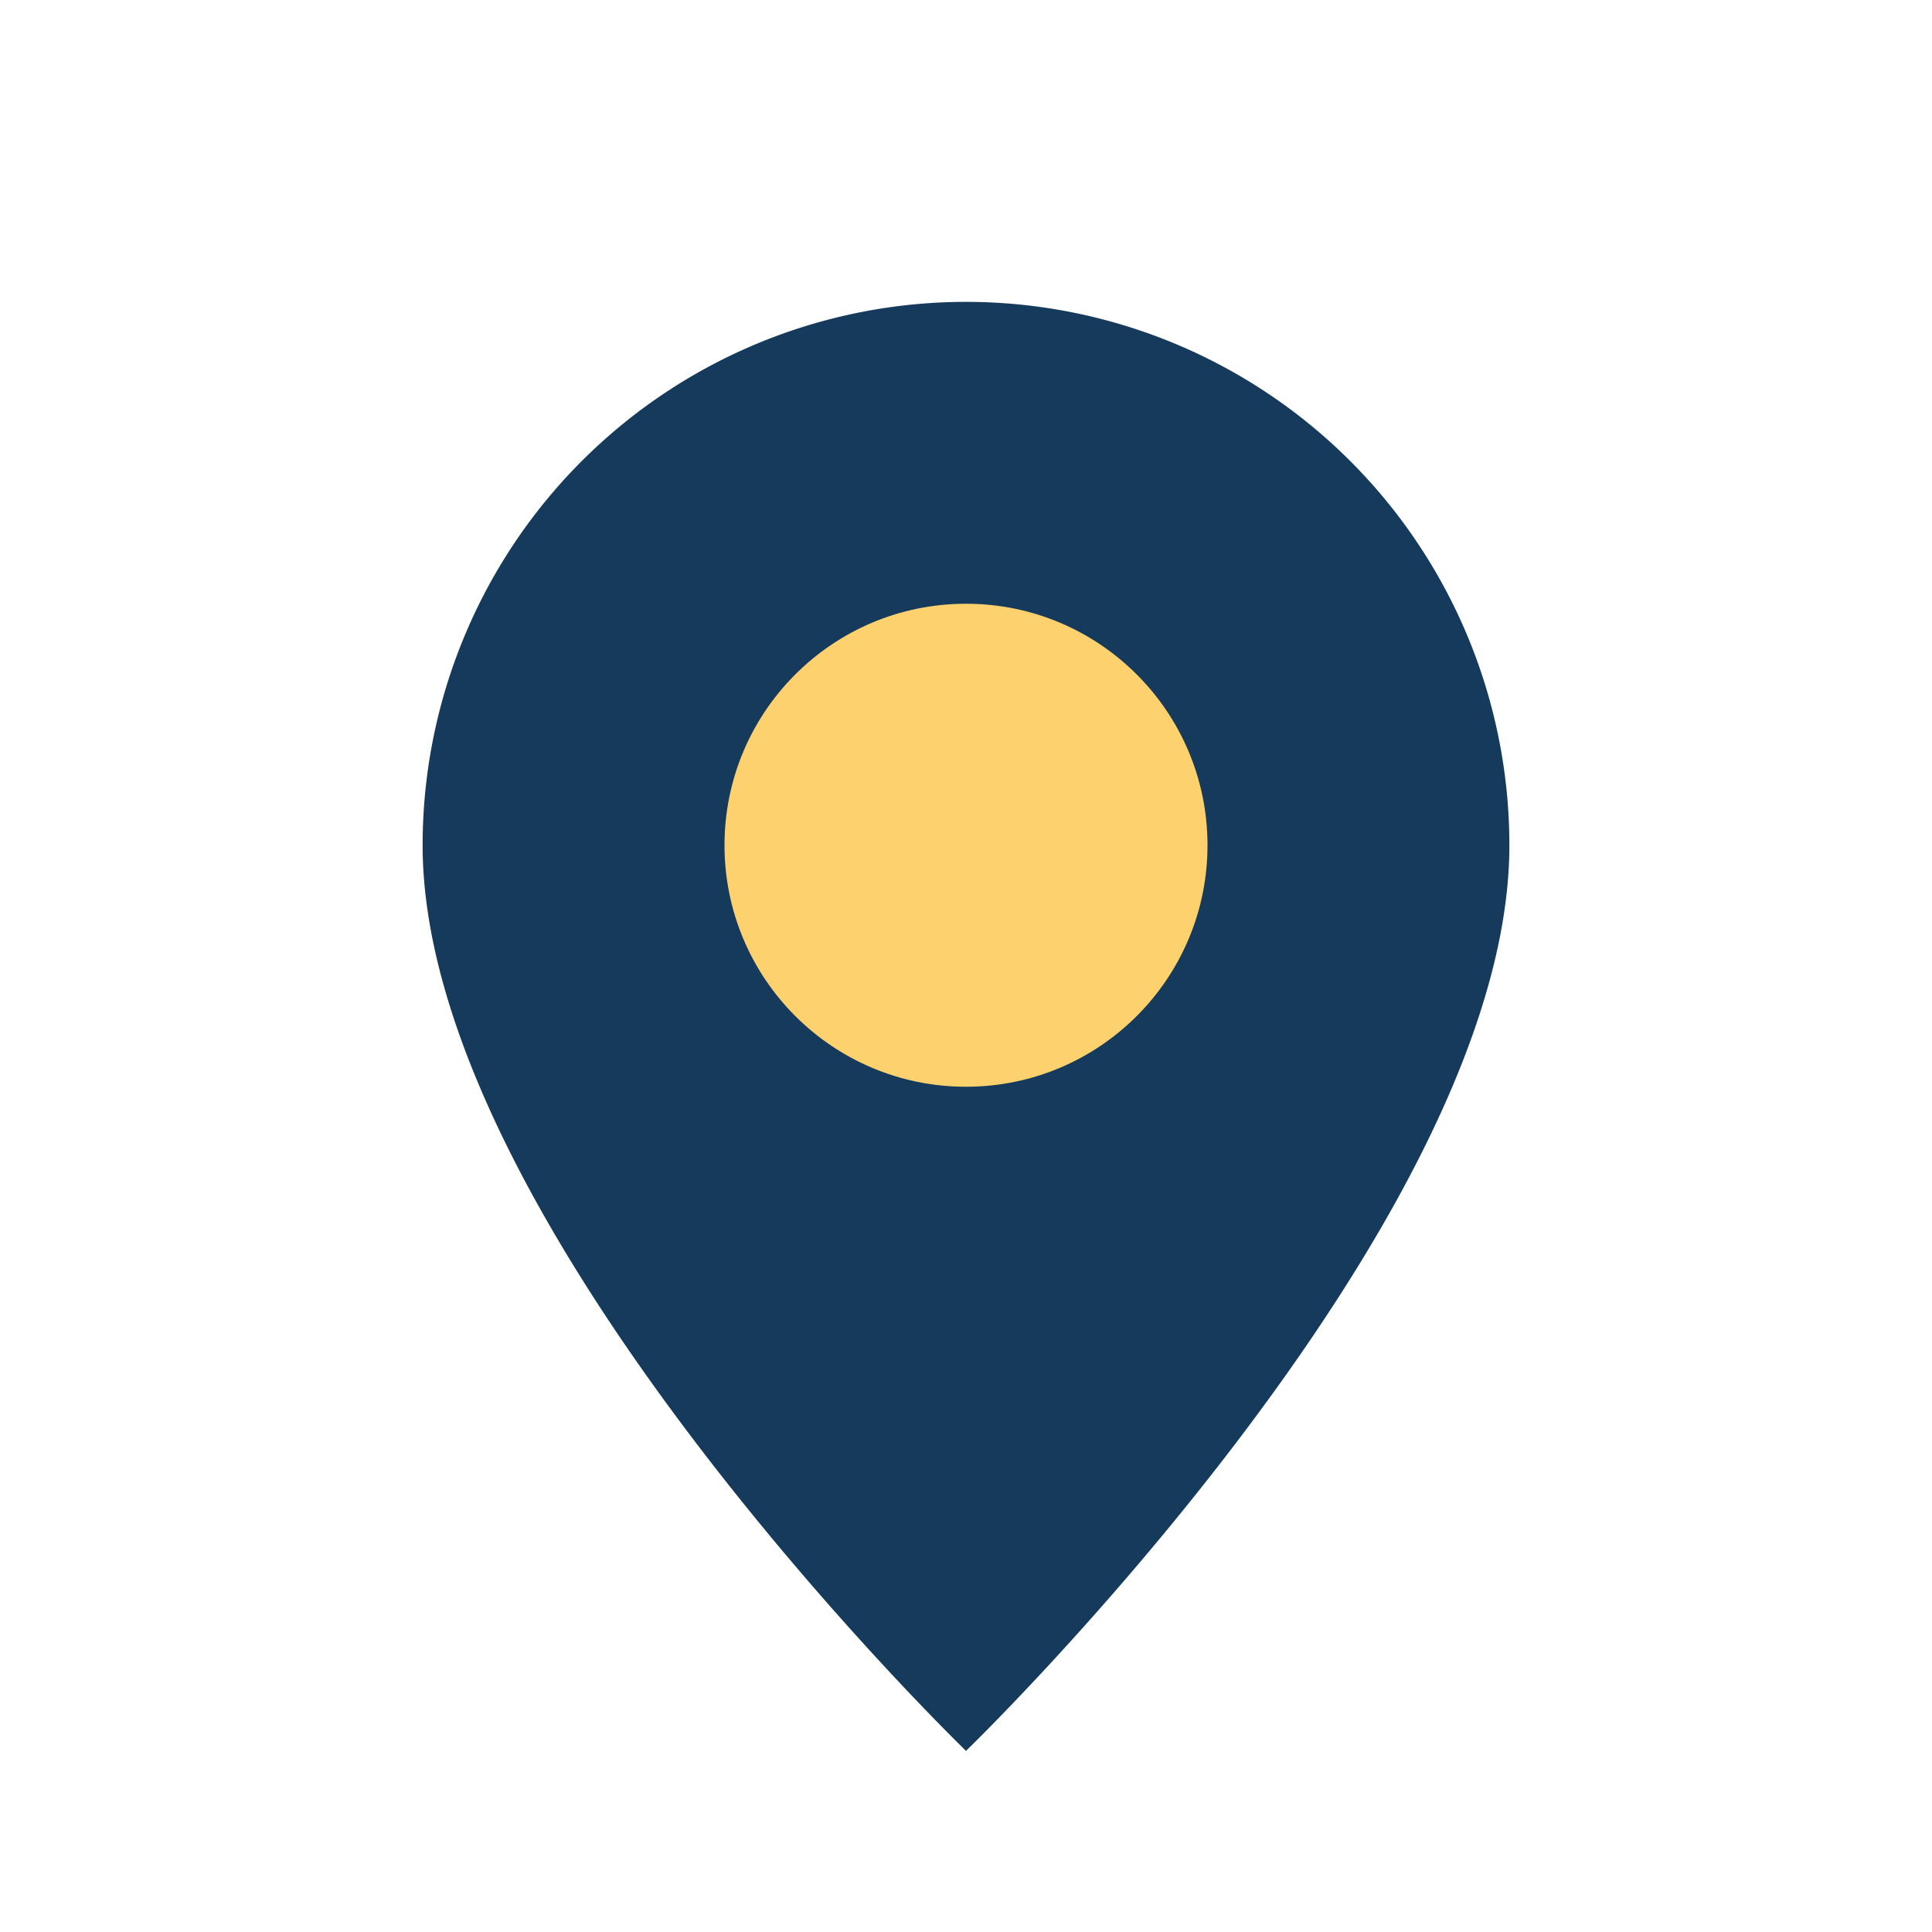 <?xml version="1.0" encoding="UTF-8"?>
<svg xmlns="http://www.w3.org/2000/svg" width="32" height="32" viewBox="0 0 32 32"><path d="M16 29s9-8.7 9-15A9 9 0 0 0 7 14C7 20.3 16 29 16 29Z" fill="#153A5B"/><circle cx="16" cy="14" r="4" fill="#FDD26E"/></svg>